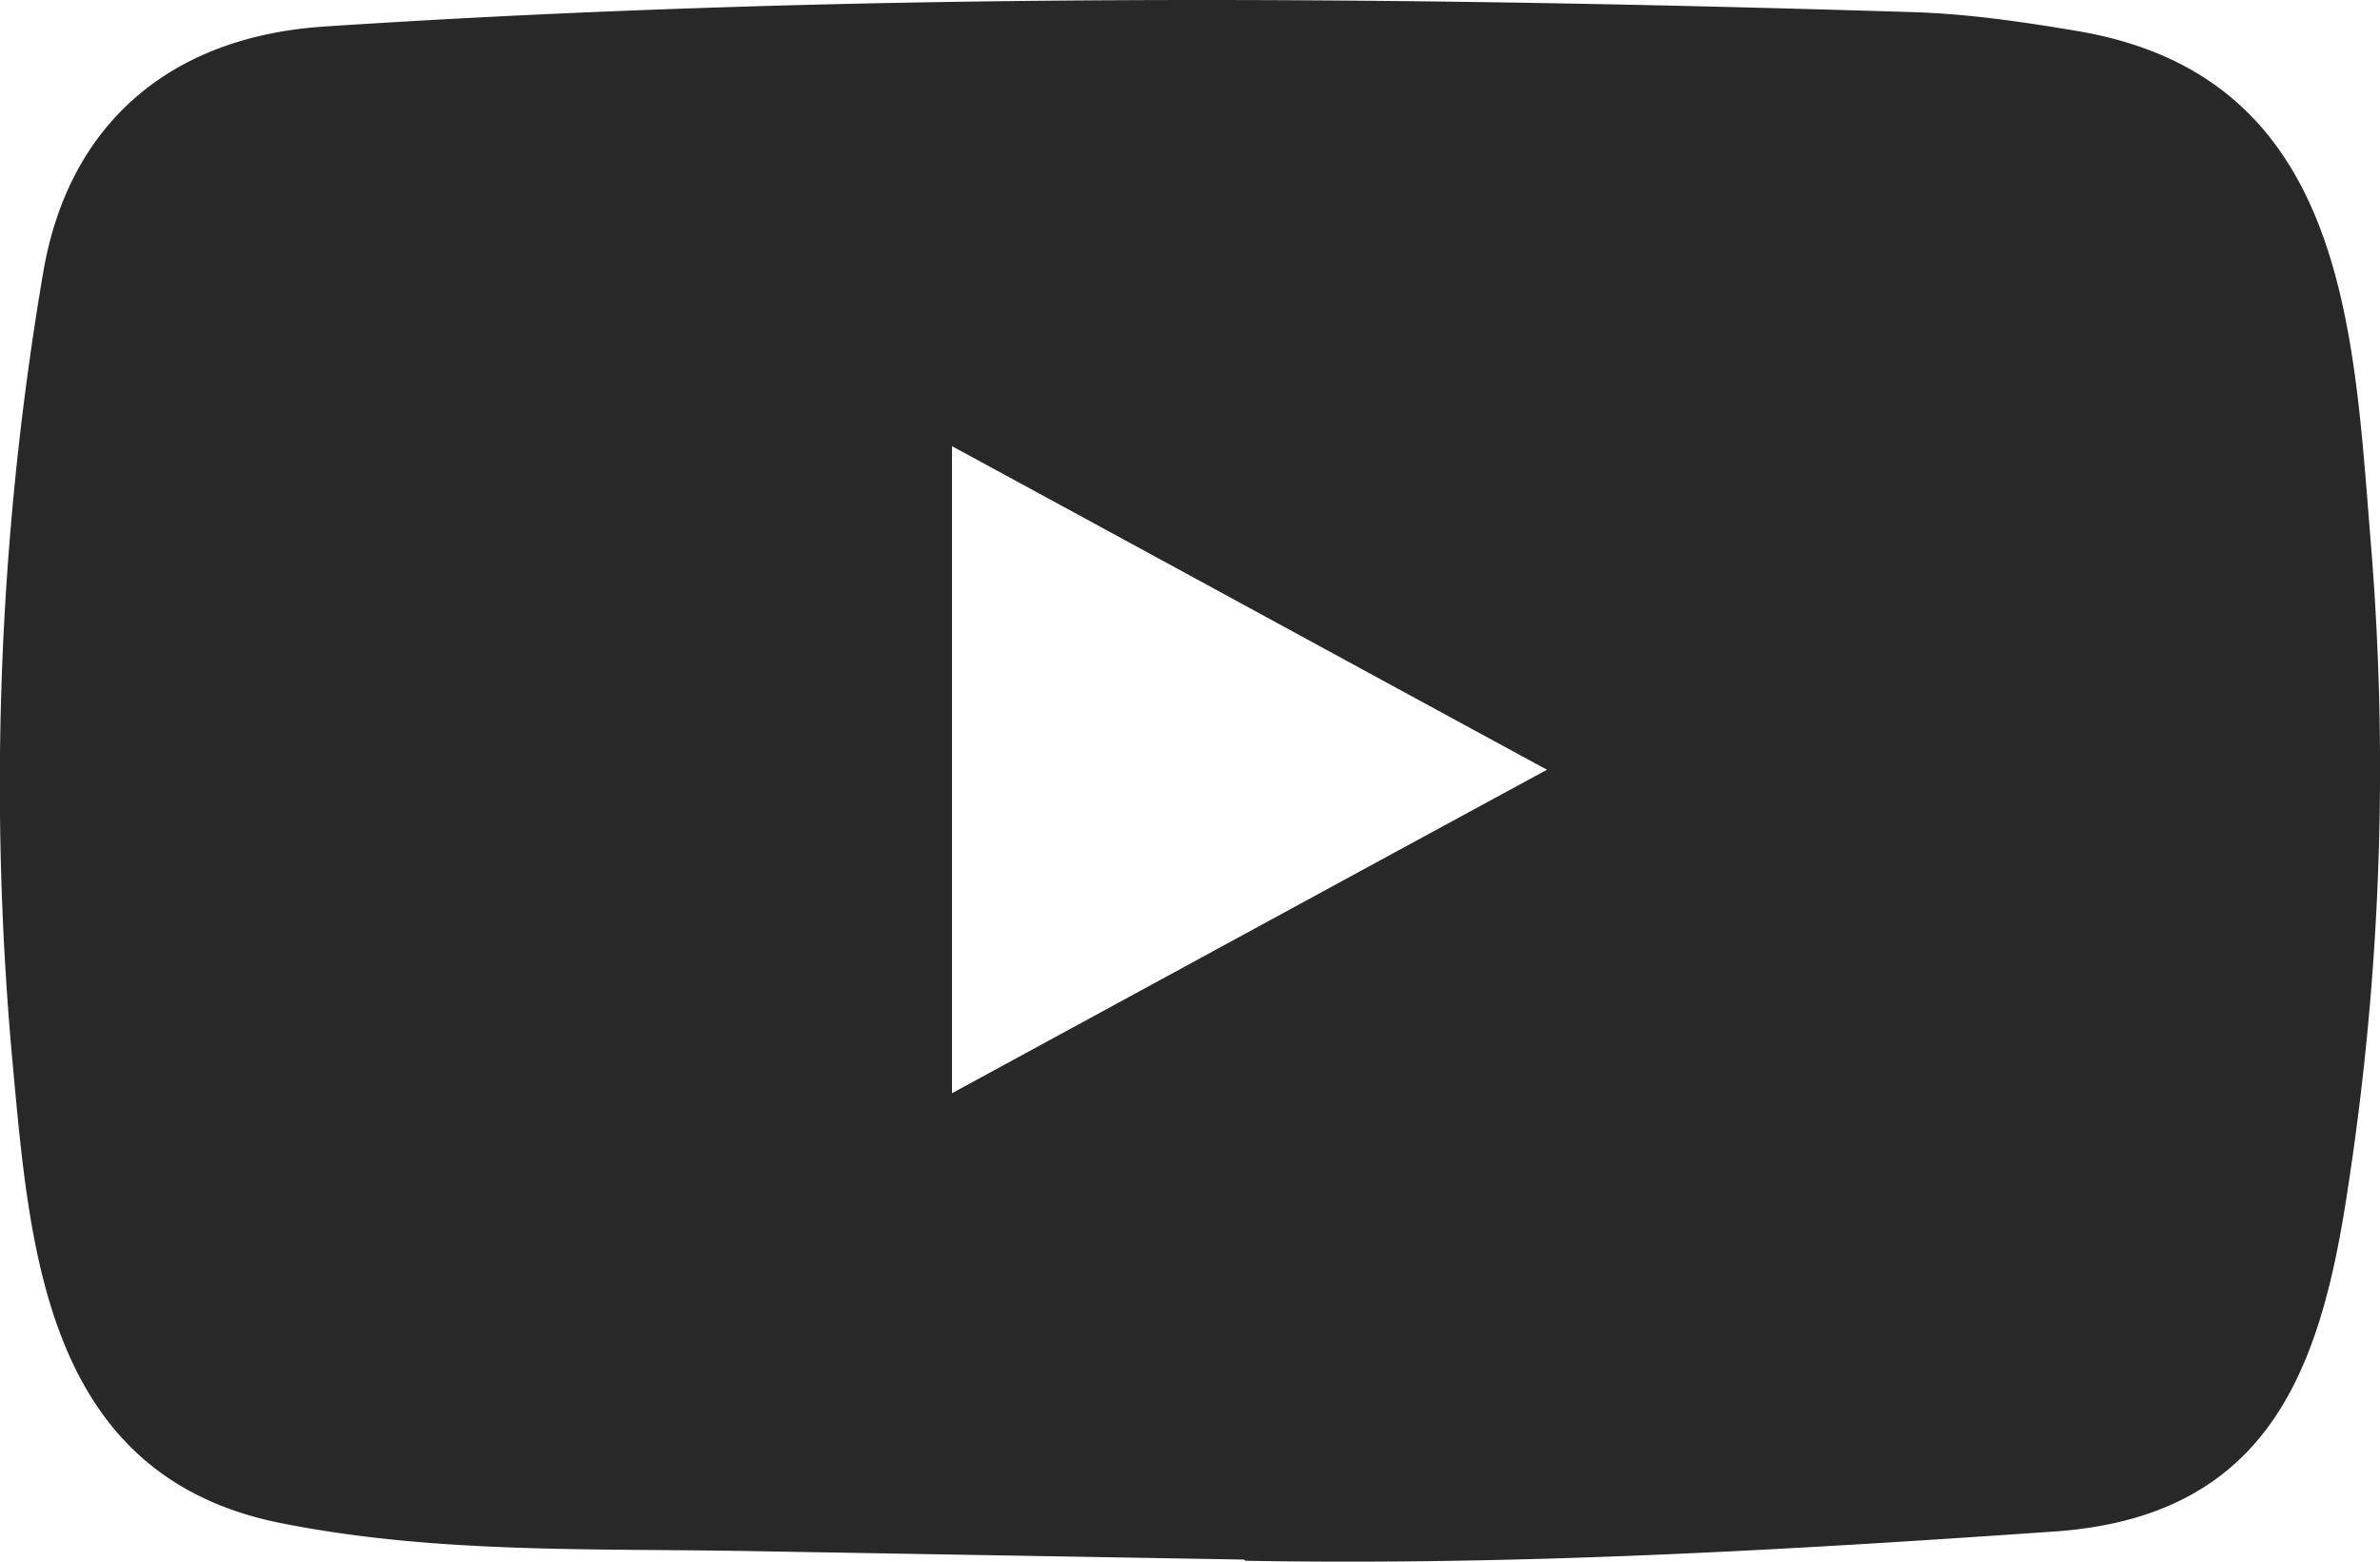 <svg xmlns="http://www.w3.org/2000/svg" width="32" height="21"><path fill="#282828" d="M16.709 20.972l-6.565-.113c-2.126-.04-4.257.04-6.34-.372C.632 19.872.407 16.86.173 14.333A40.982 40.982 0 01.585 3.64C.931 1.663 2.289.484 4.388.355 11.476-.11 18.61-.055 25.682.162c.747.02 1.499.129 2.235.253 3.635.604 3.724 4.018 3.96 6.892a37.087 37.087 0 01-.314 8.706c-.36 2.388-1.05 4.39-3.96 4.583-3.645.253-7.207.457-10.863.392 0-.016-.02-.016-.031-.016zM12.8 14.701c2.689-1.462 5.326-2.899 8-4.35-2.694-1.462-5.326-2.9-8-4.351v8.7z"/></svg>